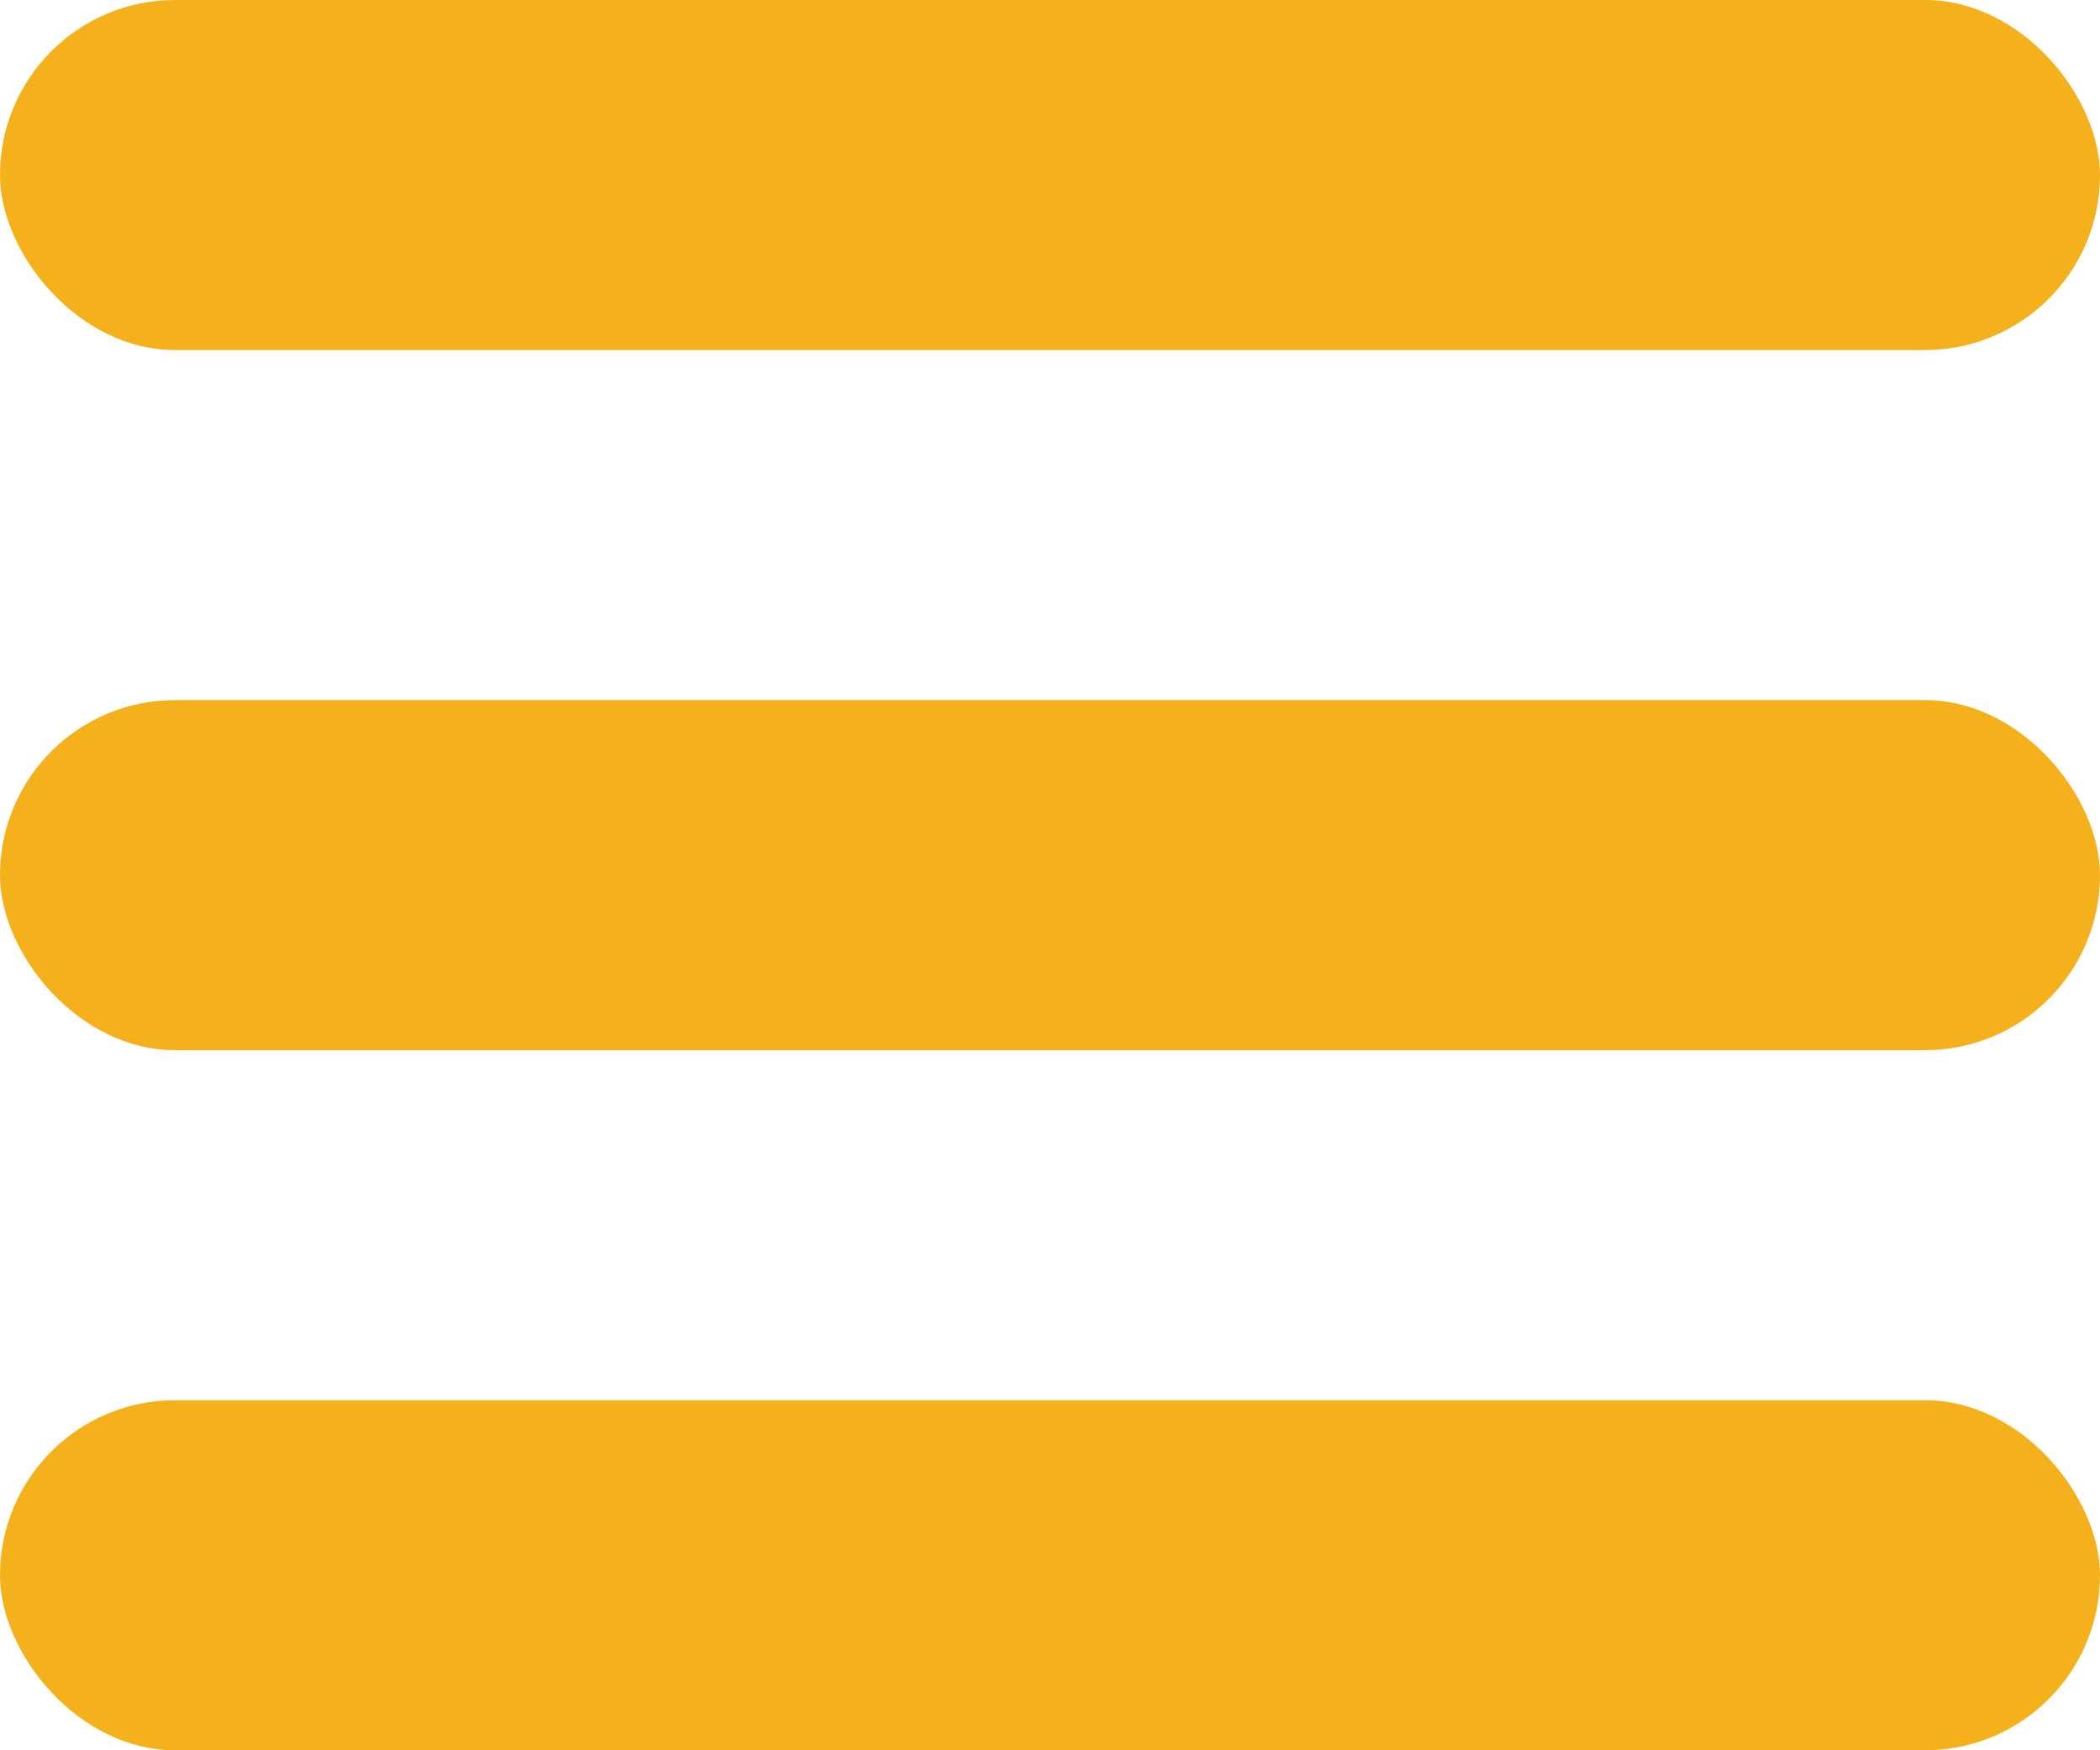 <svg xmlns="http://www.w3.org/2000/svg" viewBox="0 0 18 15"><defs><style>.cls-1{fill:#f4b11c;}</style></defs><title>Hamburger</title><g id="Layer_2" data-name="Layer 2"><g id="Layer_1-2" data-name="Layer 1"><rect class="cls-1" width="18" height="3" rx="1.5"/><rect class="cls-1" y="6" width="18" height="3" rx="1.5"/><rect class="cls-1" y="12" width="18" height="3" rx="1.5"/></g></g></svg>